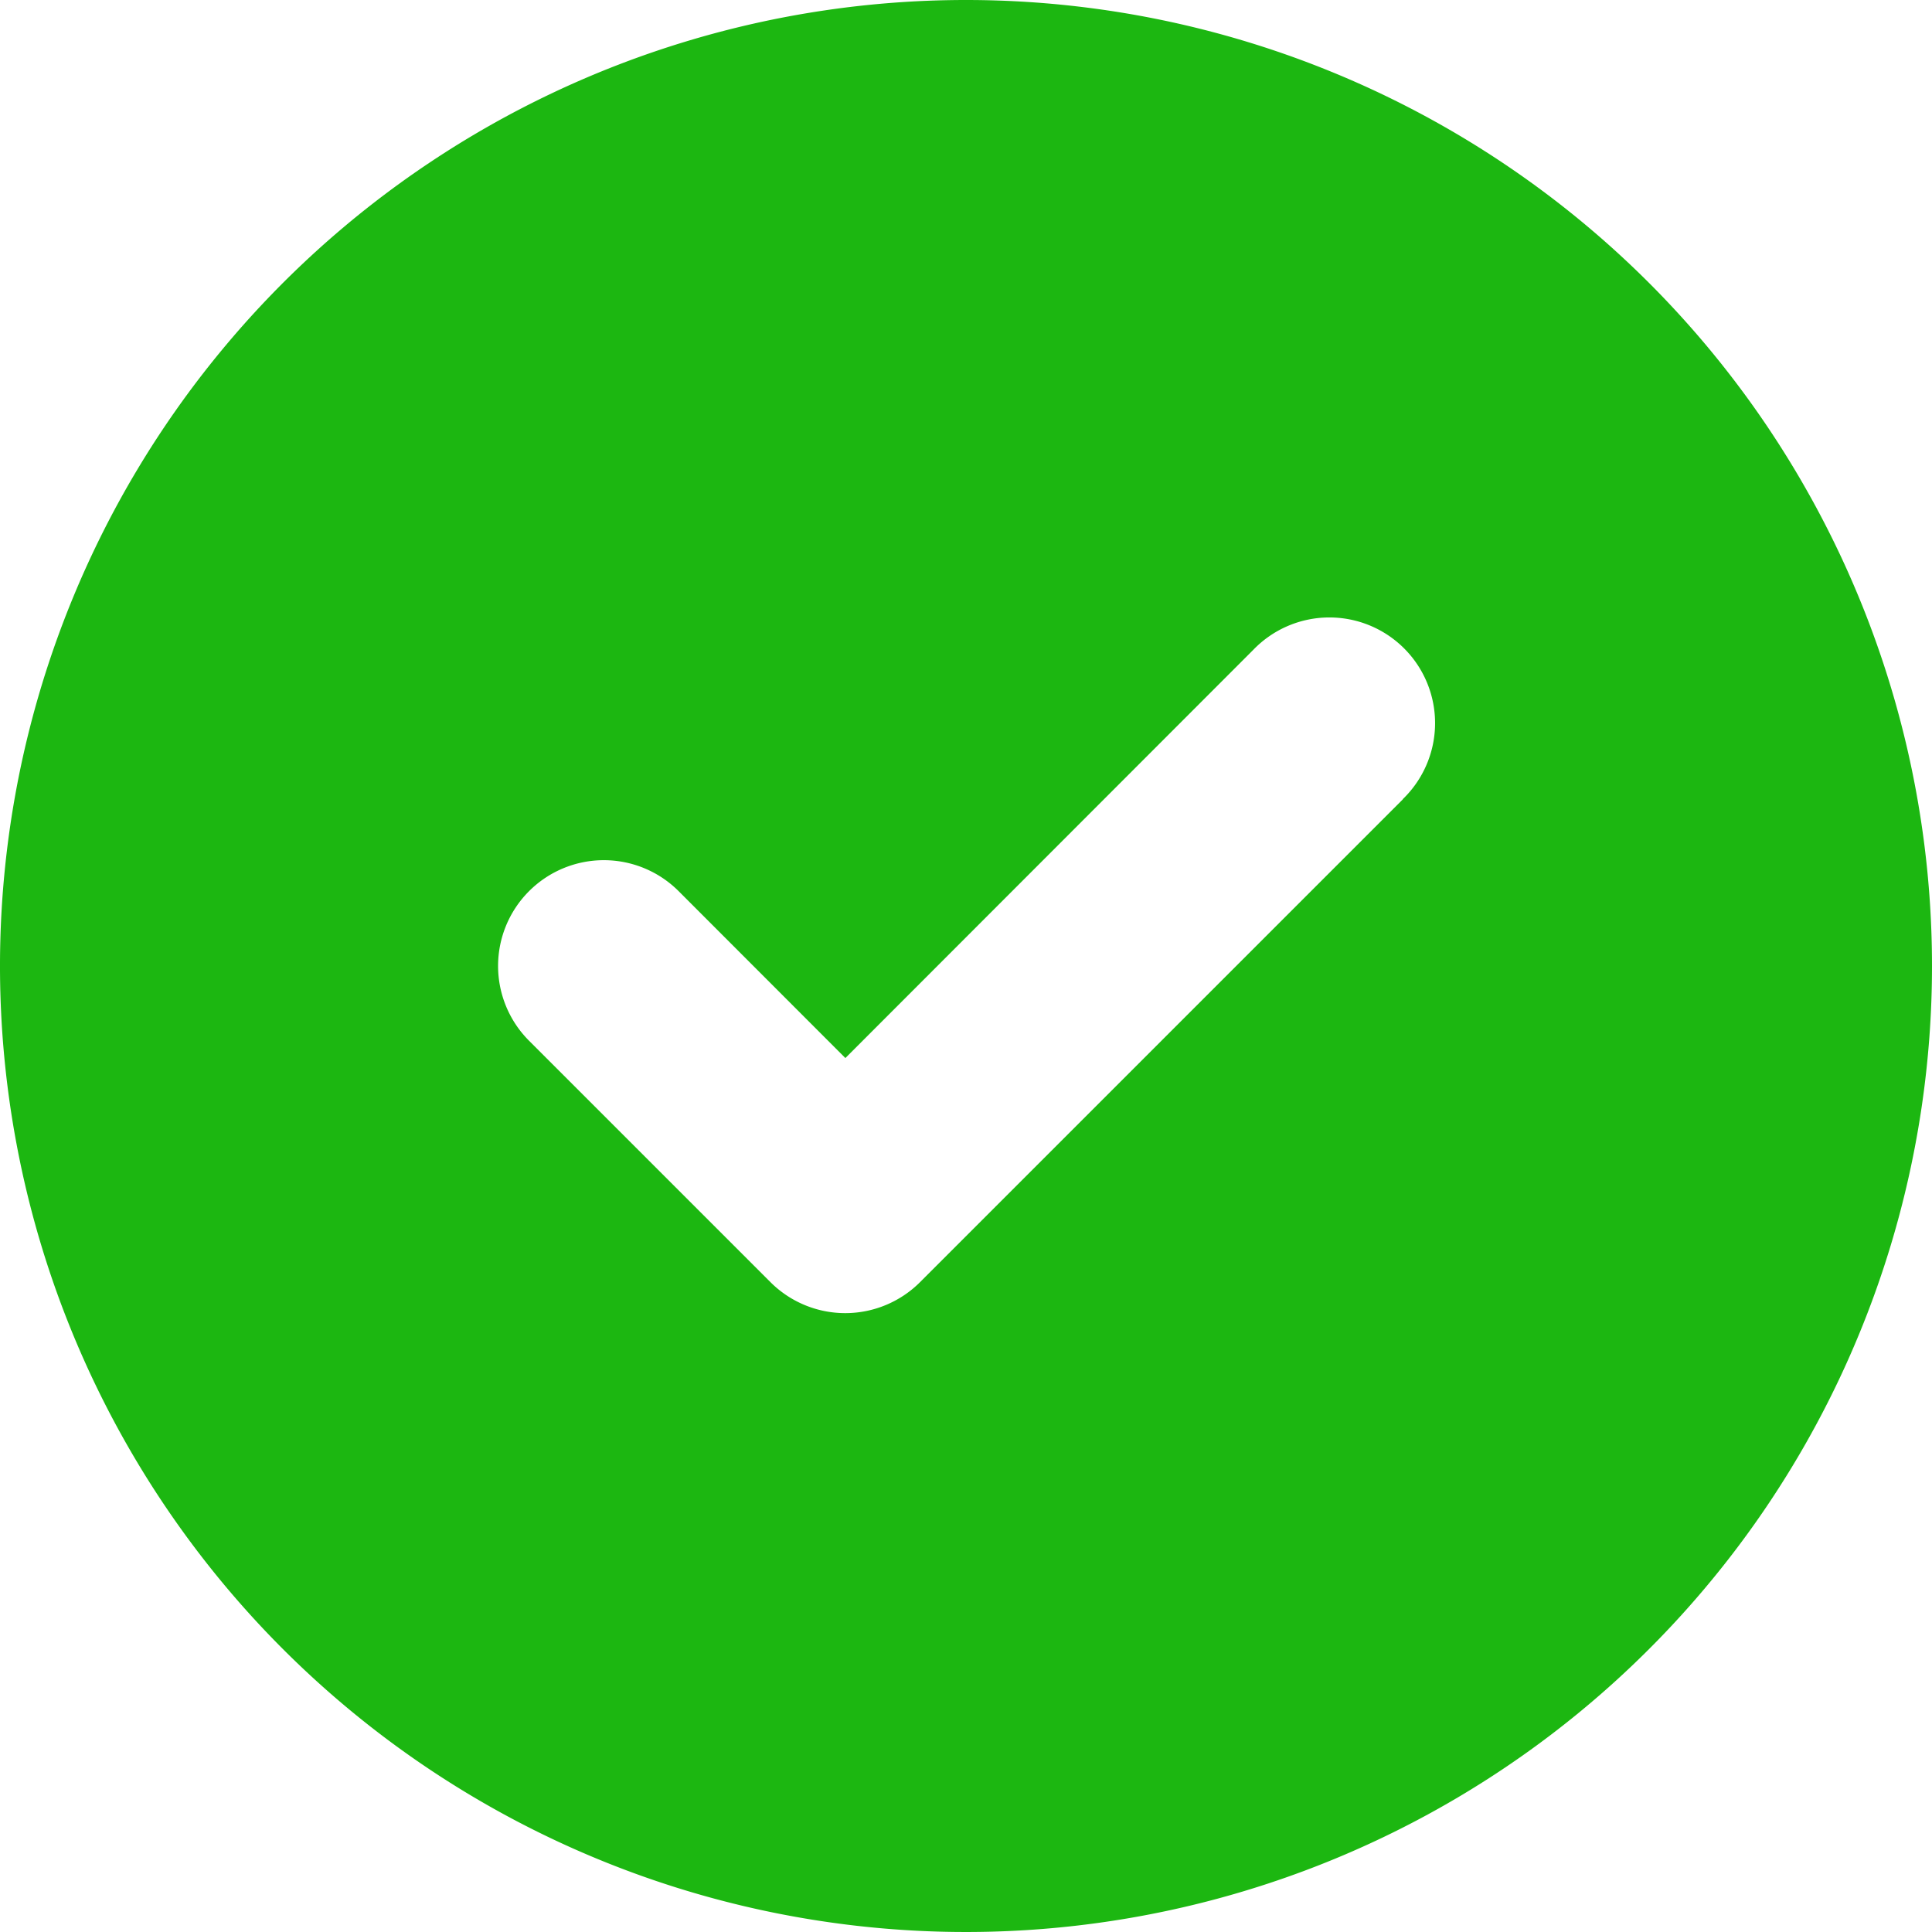 <svg xmlns="http://www.w3.org/2000/svg" width="39" height="39" viewBox="0 0 39 39"><path id="_8665201_circle_check_icon" data-name="8665201_circle_check_icon" d="M19.5,0A19.5,19.5,0,1,0,39,19.5,19.5,19.5,0,0,0,19.5,0Zm8.821,16.133-9.75,9.75a2.135,2.135,0,0,1-3.017,0l-4.875-4.875A2.135,2.135,0,1,1,13.7,17.99l3.365,3.368L25.3,13.117a2.133,2.133,0,1,1,3.016,3.016Z" fill="#1cb711"></path></svg>